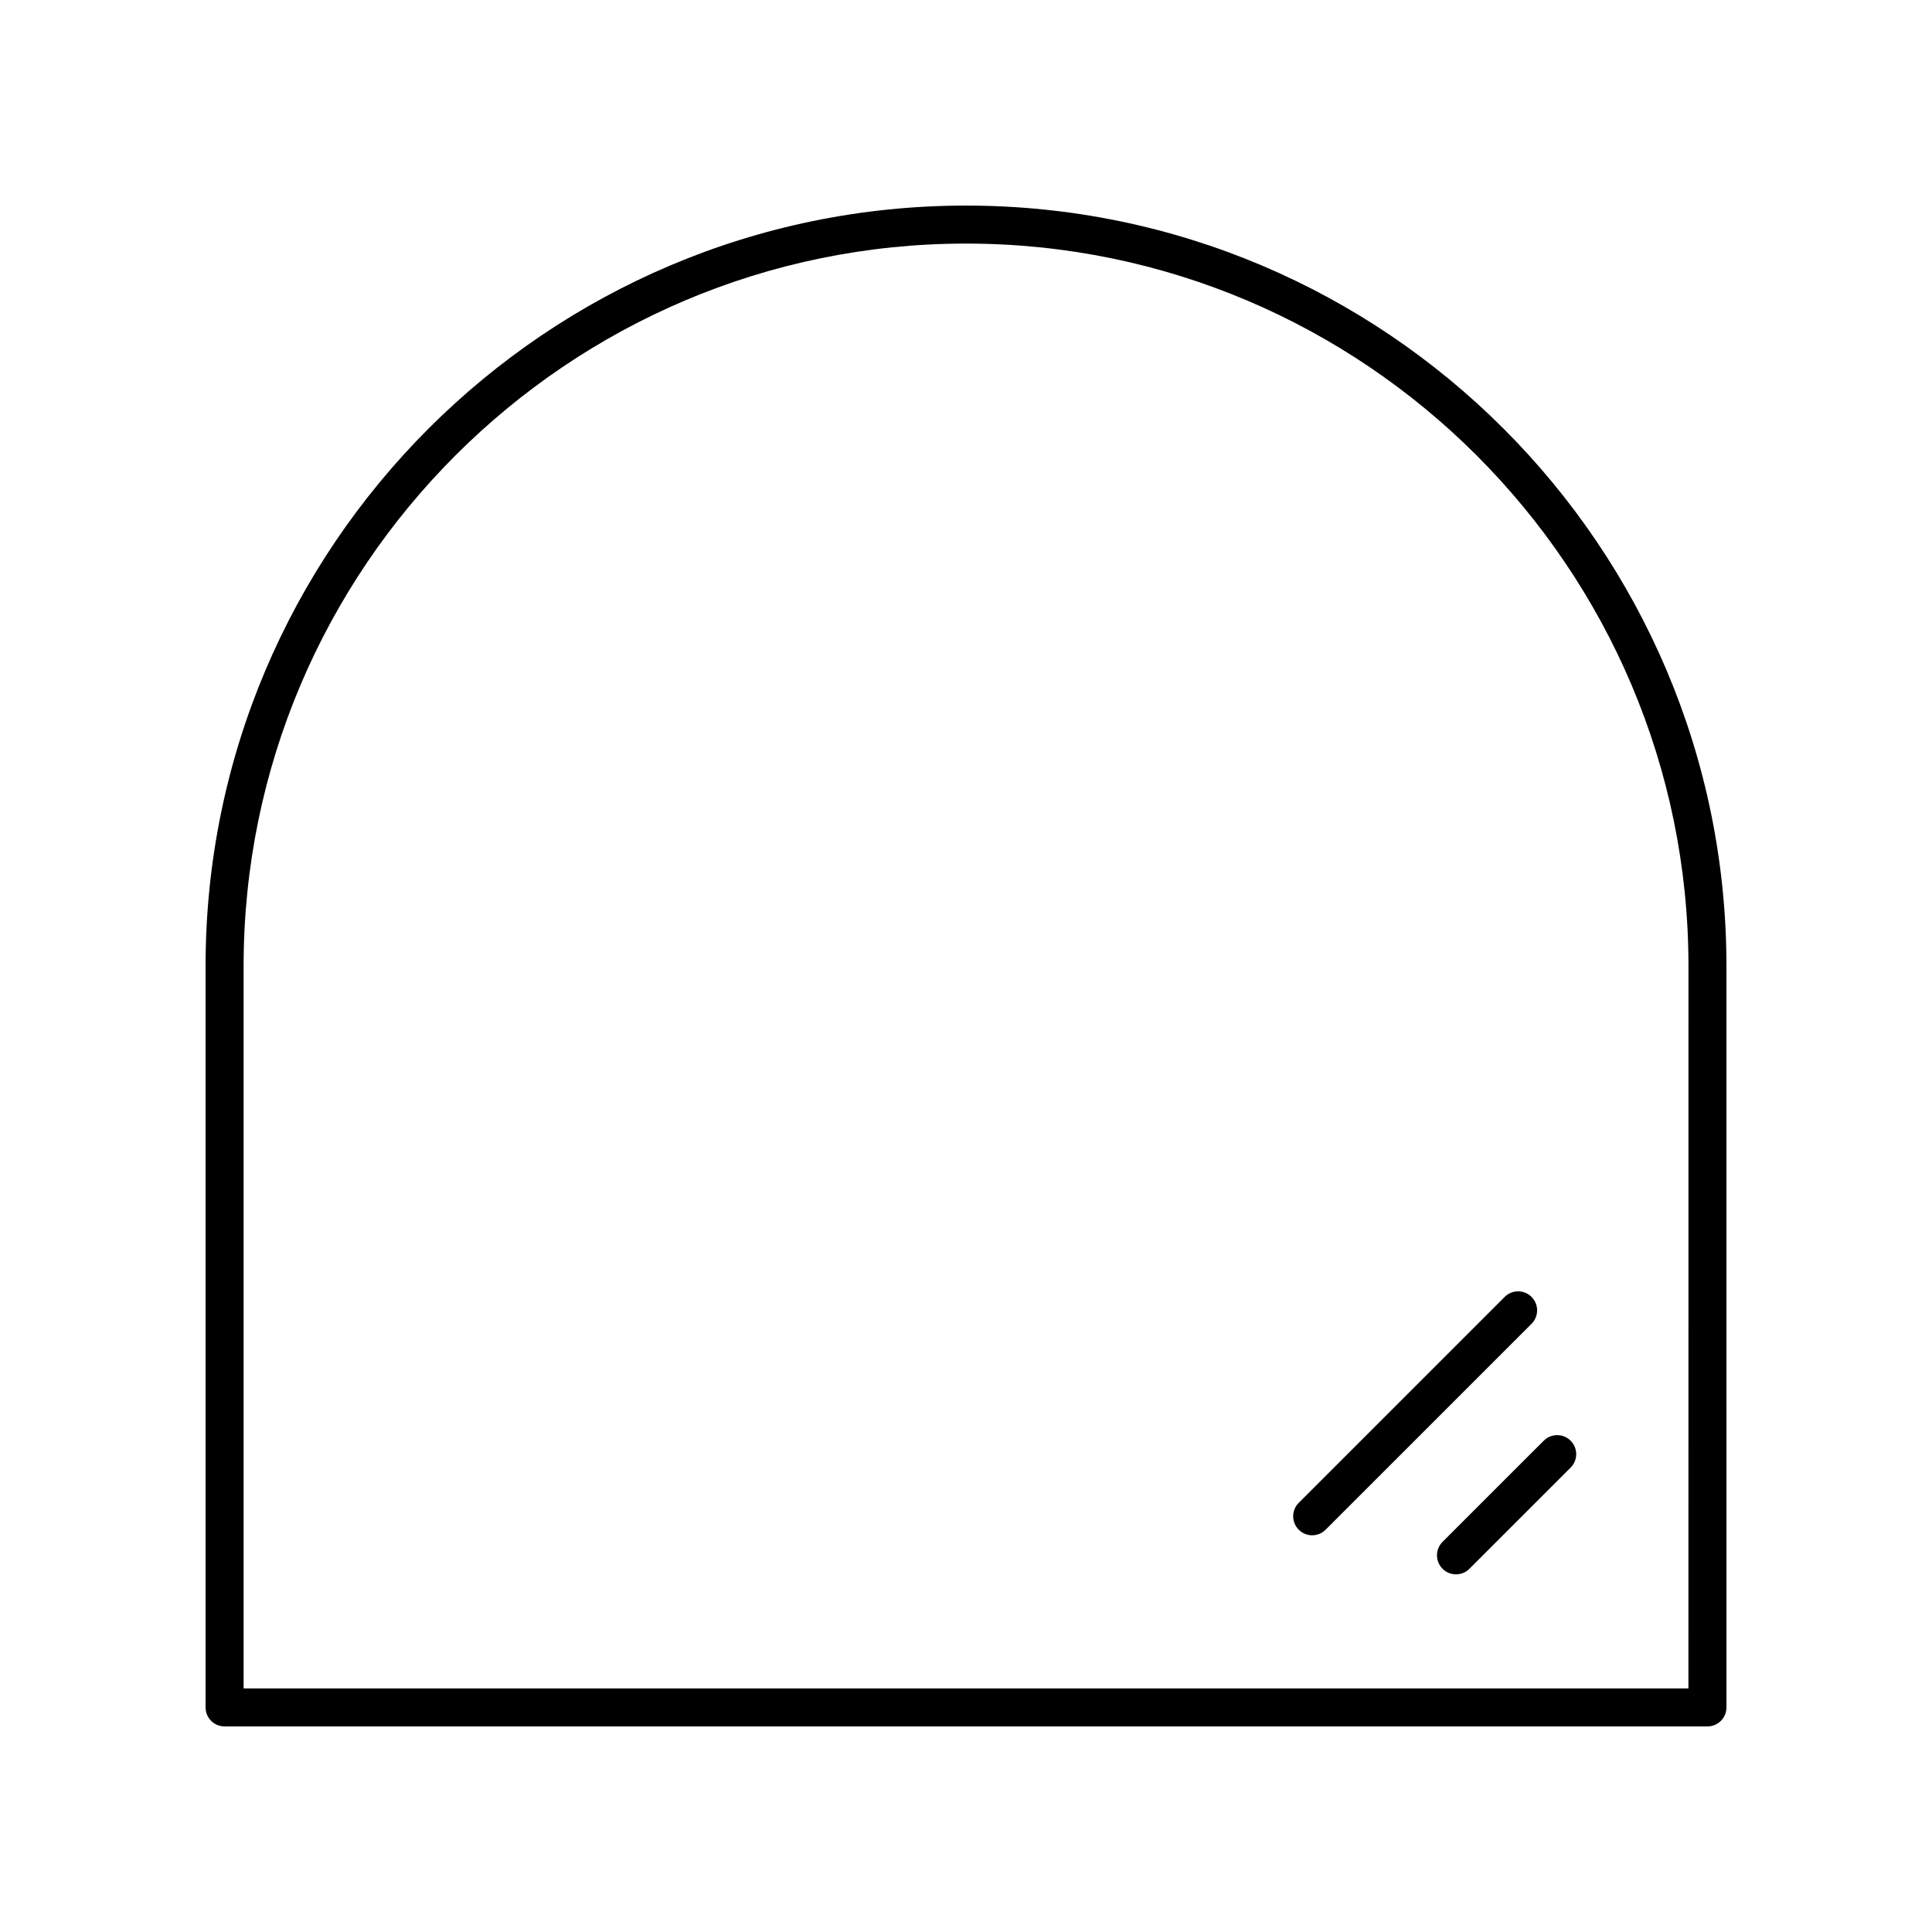 <?xml version="1.0" encoding="UTF-8"?>
<!-- Uploaded to: ICON Repo, www.iconrepo.com, Generator: ICON Repo Mixer Tools -->
<svg fill="#000000" width="800px" height="800px" version="1.1" viewBox="144 144 512 512" xmlns="http://www.w3.org/2000/svg">
 <g>
  <path d="m400 198.48c-111.12 0-201.52 90.406-201.52 201.52v196.48c0 2.785 2.254 5.039 5.039 5.039h392.97c2.785 0 5.039-2.254 5.039-5.039l-0.004-196.48c0-111.12-90.406-201.52-201.52-201.52zm191.45 392.97h-382.89v-191.45c0-105.56 85.883-191.45 191.45-191.45 105.56 0 191.45 85.883 191.45 191.45z"/>
  <path d="m488.18 549.39c0.984 0.984 2.273 1.477 3.562 1.477 1.289 0 2.578-0.492 3.562-1.477l54.574-54.57c1.969-1.969 1.969-5.156 0-7.125s-5.156-1.969-7.125 0l-54.574 54.57c-1.965 1.969-1.965 5.156 0 7.125z"/>
  <path d="m526.29 559.74c0.984 0.984 2.273 1.477 3.562 1.477 1.289 0 2.578-0.492 3.562-1.477l26.82-26.812c1.969-1.969 1.969-5.156 0-7.125s-5.156-1.969-7.125 0l-26.82 26.812c-1.965 1.969-1.965 5.156 0 7.125z"/>
 </g>
</svg>